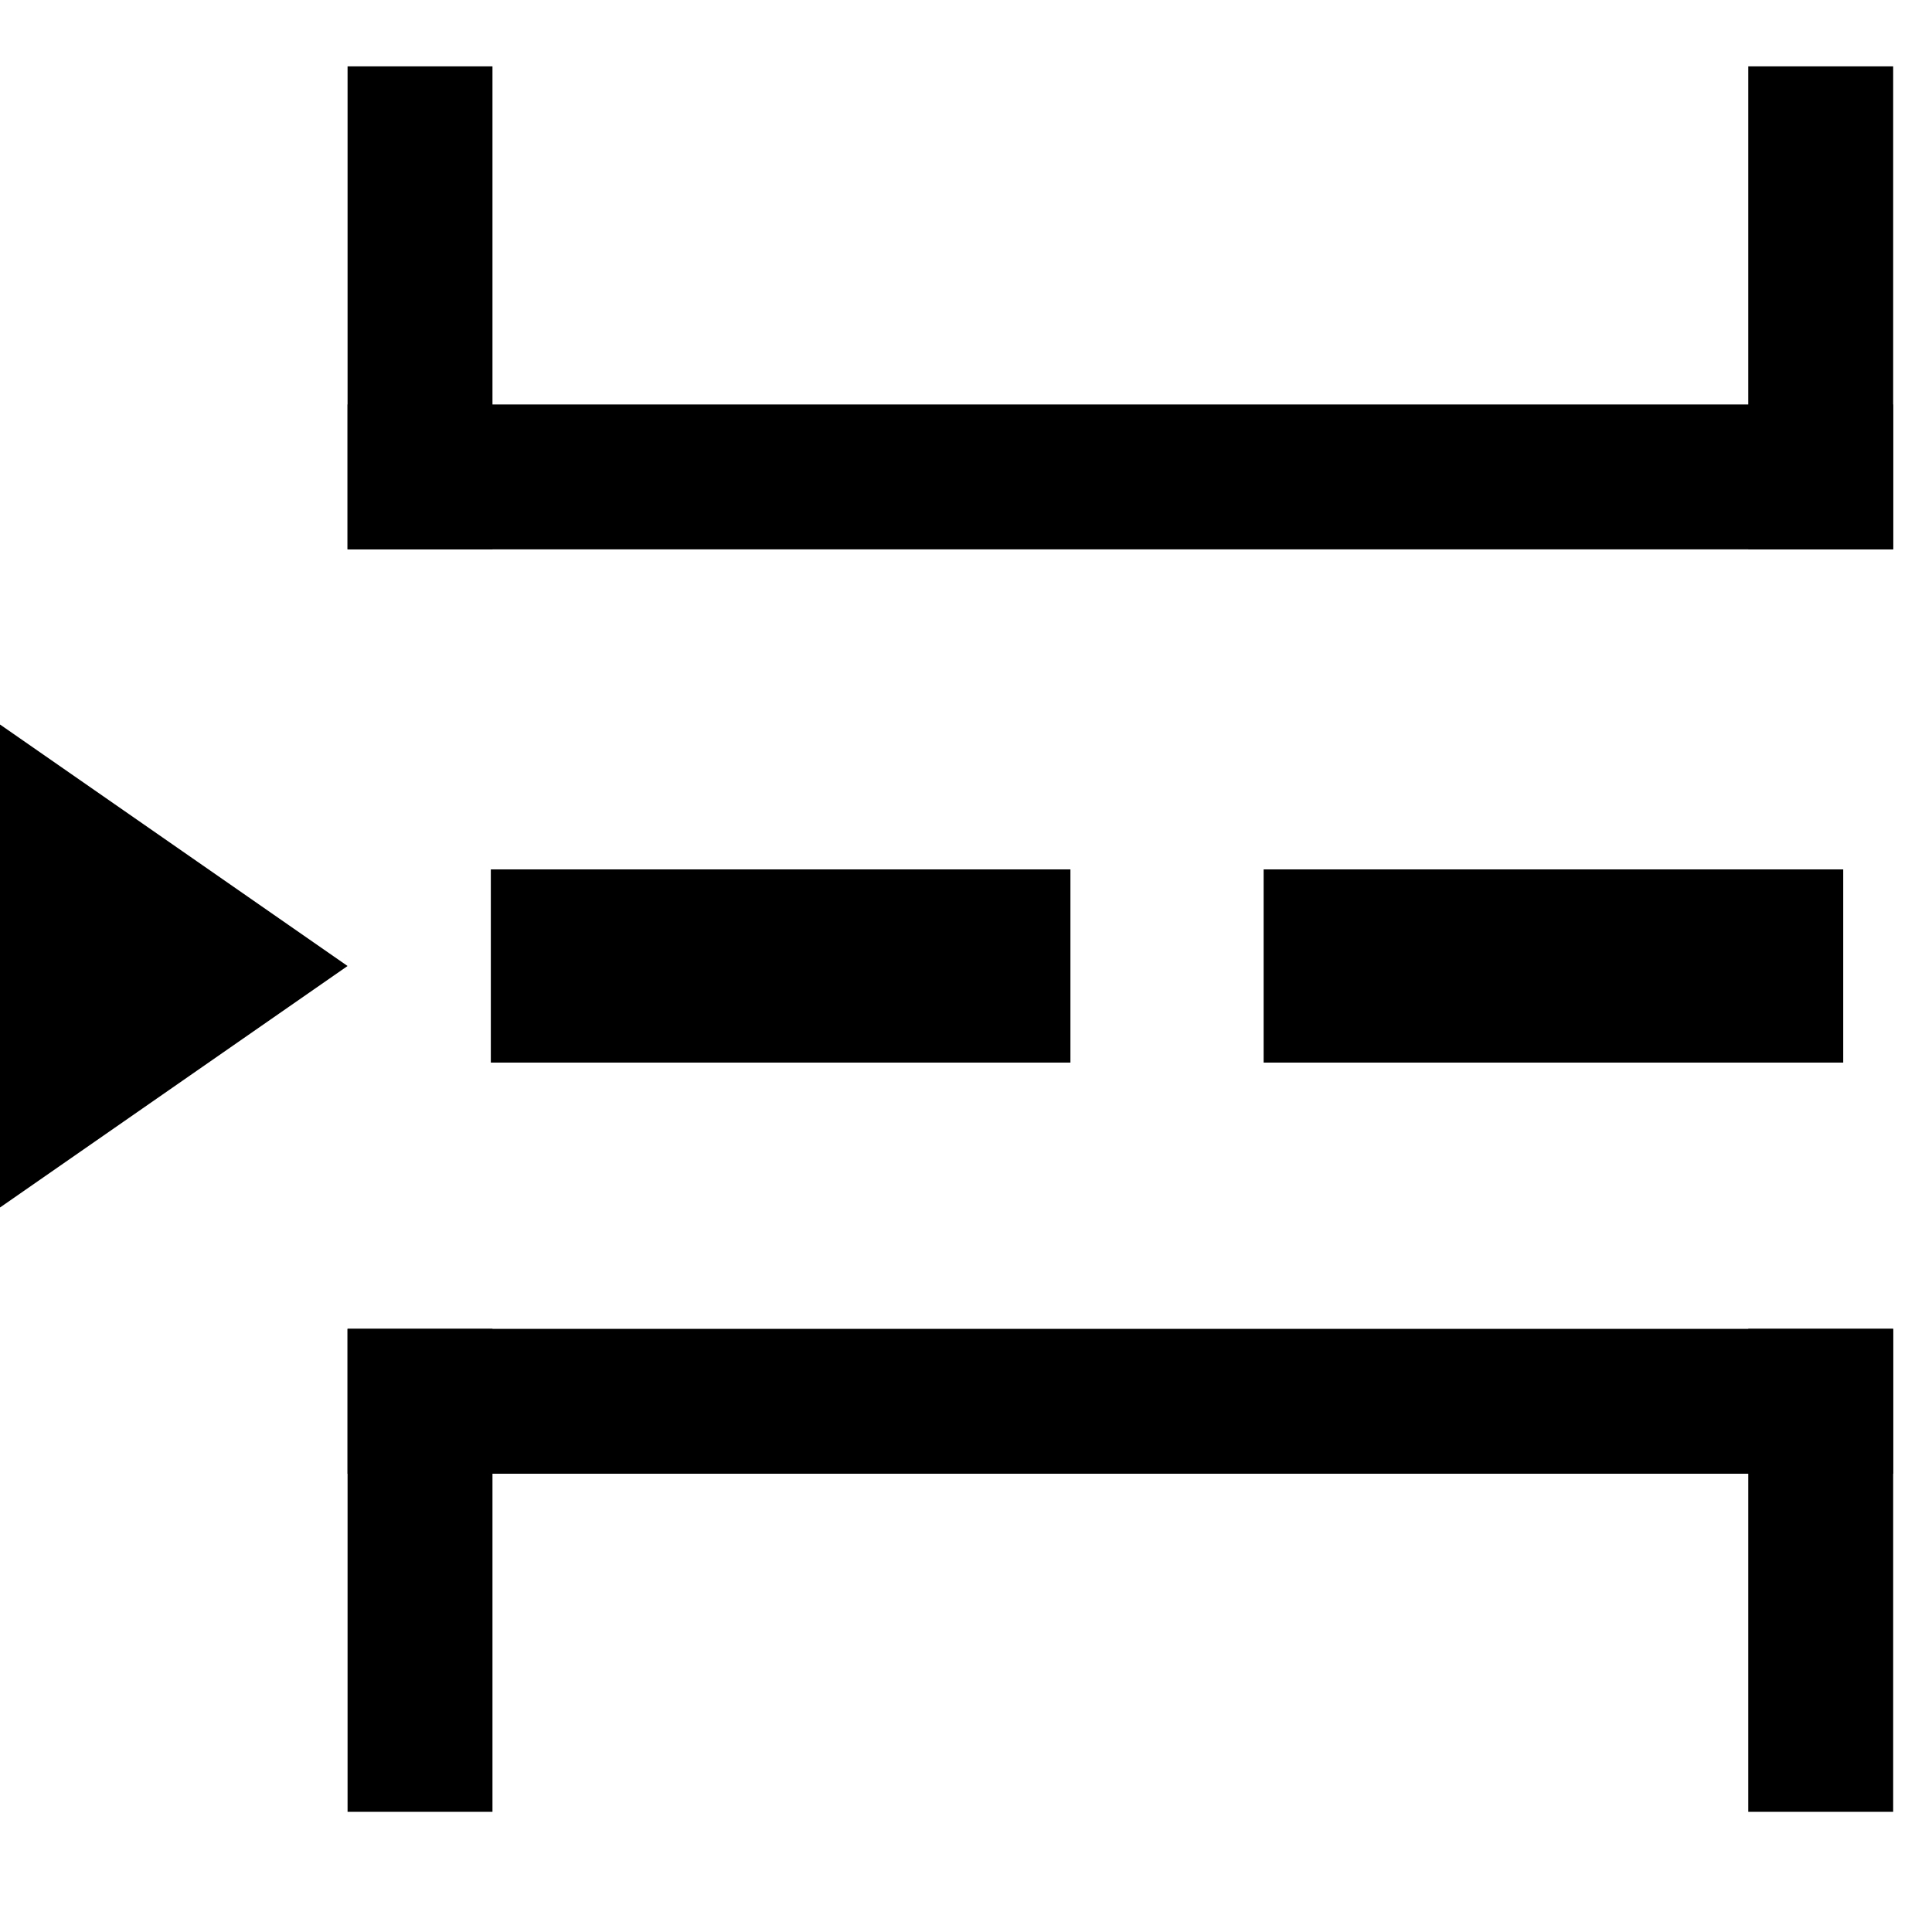 <svg viewBox="0 0 20 20" xmlns="http://www.w3.org/2000/svg"><path d="M3.598.687h1.5v5h-1.5zm14.5 0h1.5v5h-1.5z"/><path d="M19.598 4.187v1.5h-16v-1.5zm-16 14.569h1.5v-5h-1.5zm14.5 0h1.5v-5h-1.5z"/><path d="M19.598 15.256v-1.5h-16v1.5zM5.081 9h6v2h-6zm8 0h6v2h-6zm-9.483 1L0 12.5v-5z"/></svg>